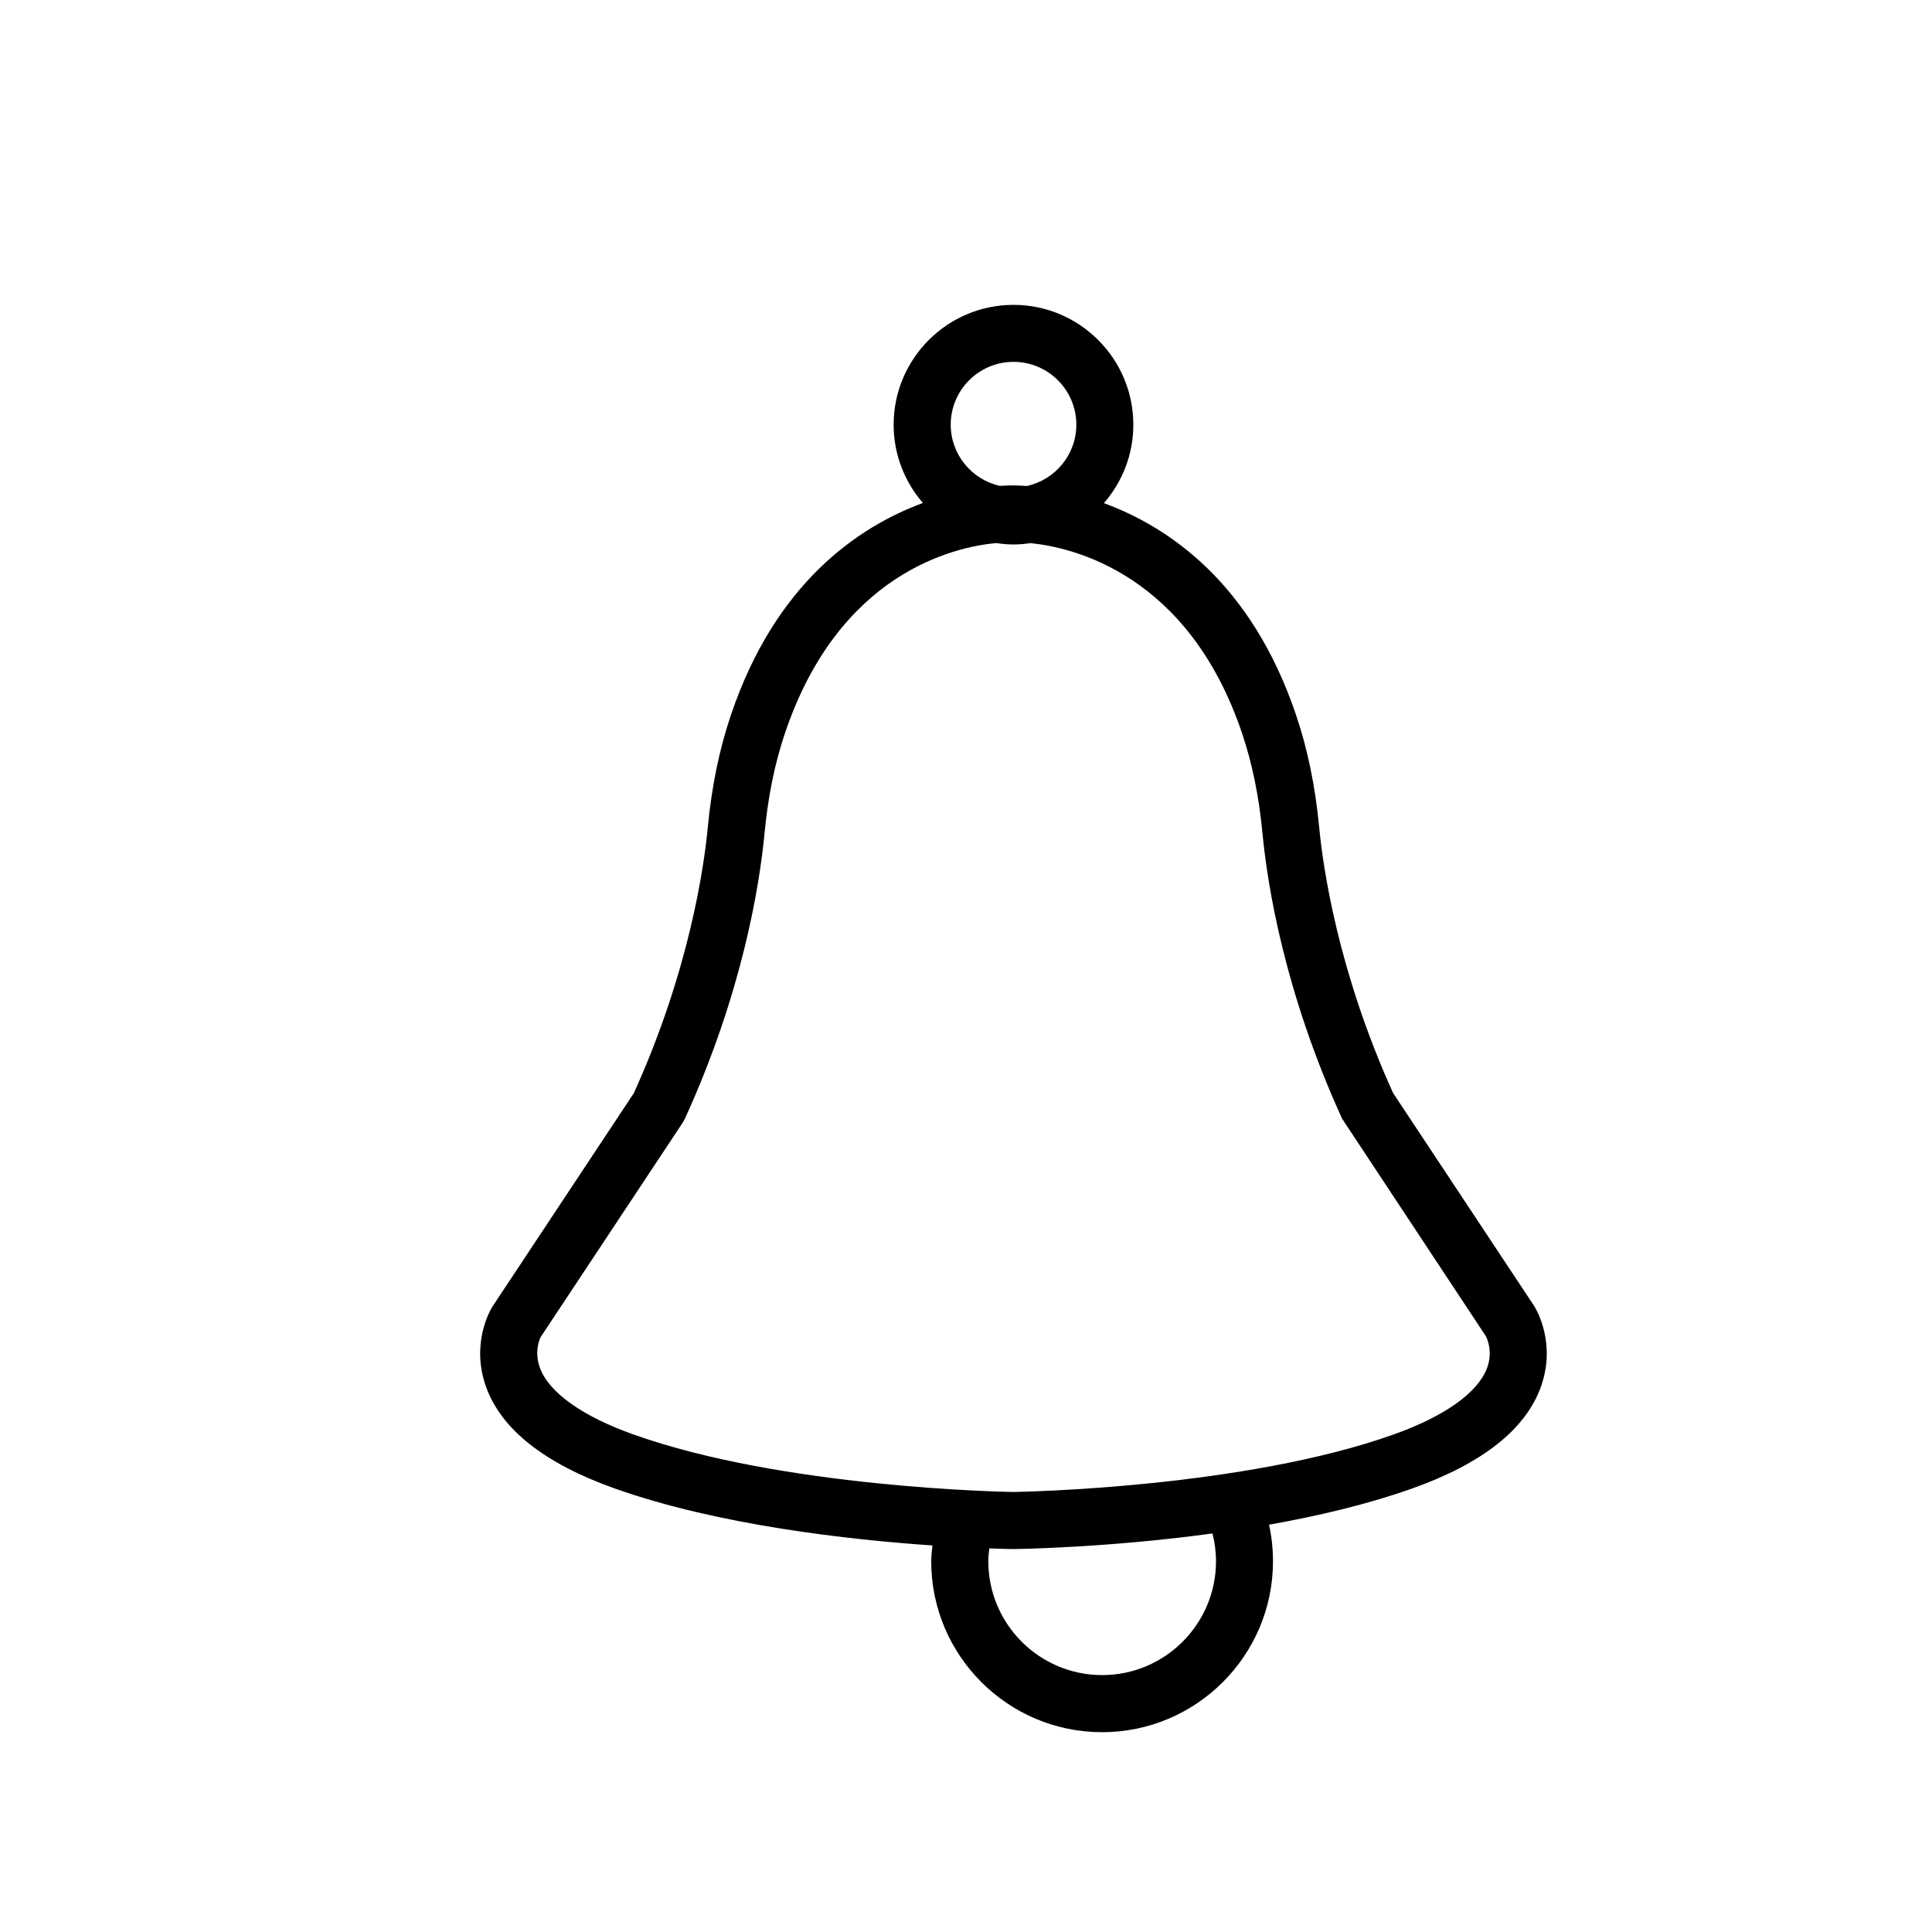 <?xml version="1.0" encoding="UTF-8"?>
<!-- Uploaded to: SVG Repo, www.svgrepo.com, Generator: SVG Repo Mixer Tools -->
<svg fill="#000000" width="800px" height="800px" version="1.1" viewBox="144 144 512 512" xmlns="http://www.w3.org/2000/svg">
 <path d="m550.58 490.11-37.395-56.445c-14.691-32.426-18.582-59.953-19.578-70.32-1.047-10.984-3.059-20.773-6.156-29.922-11.809-34.961-33.754-49.785-50.906-56.09 4.848-5.578 7.801-12.832 7.801-20.781 0-17.512-14.246-31.762-31.762-31.762-17.512 0-31.762 14.246-31.762 31.762 0 7.926 2.938 15.164 7.758 20.738-17.145 6.324-39.055 21.195-50.863 56.133-3.094 9.152-5.109 18.941-6.156 29.922-0.992 10.375-4.887 37.902-19.578 70.328l-37.539 56.672c-0.59 0.961-5.668 9.766-1.684 21.051 3.996 11.316 15.453 20.41 34.066 27.035 27.473 9.777 62.262 13.621 84.273 15.129-0.133 1.402-0.316 2.793-0.316 4.207 0 24.969 20.312 45.281 45.281 45.281 24.973 0 45.289-20.312 45.289-45.281 0-3.305-0.348-6.543-1.043-9.707 12.965-2.297 26.168-5.41 38.016-9.629 18.609-6.625 30.074-15.719 34.066-27.035 4-11.293-1.078-20.094-1.812-21.285zm-154.63-233.57c0-9.18 7.465-16.645 16.645-16.645s16.645 7.465 16.645 16.645c0 7.965-5.633 14.625-13.121 16.254-1.742-0.133-2.973-0.145-3.527-0.152-0.57-0.012-1.828-0.004-3.621 0.121-7.434-1.66-13.02-8.293-13.02-16.223zm70.305 301.21c0 16.637-13.539 30.168-30.172 30.168-16.637 0-30.168-13.539-30.168-30.168 0-1.145 0.125-2.277 0.258-3.406 3.617 0.133 5.891 0.168 6.34 0.172h0.172c1.566-0.02 24.945-0.363 52.633-4.133 0.602 2.387 0.938 4.84 0.938 7.367zm71.812-51.16c-2.465 6.519-11.266 12.766-24.793 17.578-39.574 14.086-98.051 15.18-100.68 15.219-2.66-0.039-61.066-1.125-100.68-15.219-13.527-4.816-22.328-11.059-24.793-17.578-1.719-4.551 0.117-8.152 0.098-8.152 0 0-0.004 0.004-0.012 0.012l37.723-56.945 0.578-1.039c15.27-33.488 19.785-61.801 21.109-75.699 0.938-9.809 2.711-18.484 5.426-26.52 14.305-42.352 44.648-49.262 55.906-50.332 1.516 0.223 3.059 0.379 4.641 0.379 1.531 0 3.027-0.145 4.508-0.359 11.133 1.113 41.777 8.098 56.039 50.316 2.715 8.035 4.492 16.707 5.426 26.52 1.328 13.895 5.84 42.203 21.109 75.691l38.09 57.625c0.086 0.164 2.074 3.836 0.305 8.504z"/>
</svg>